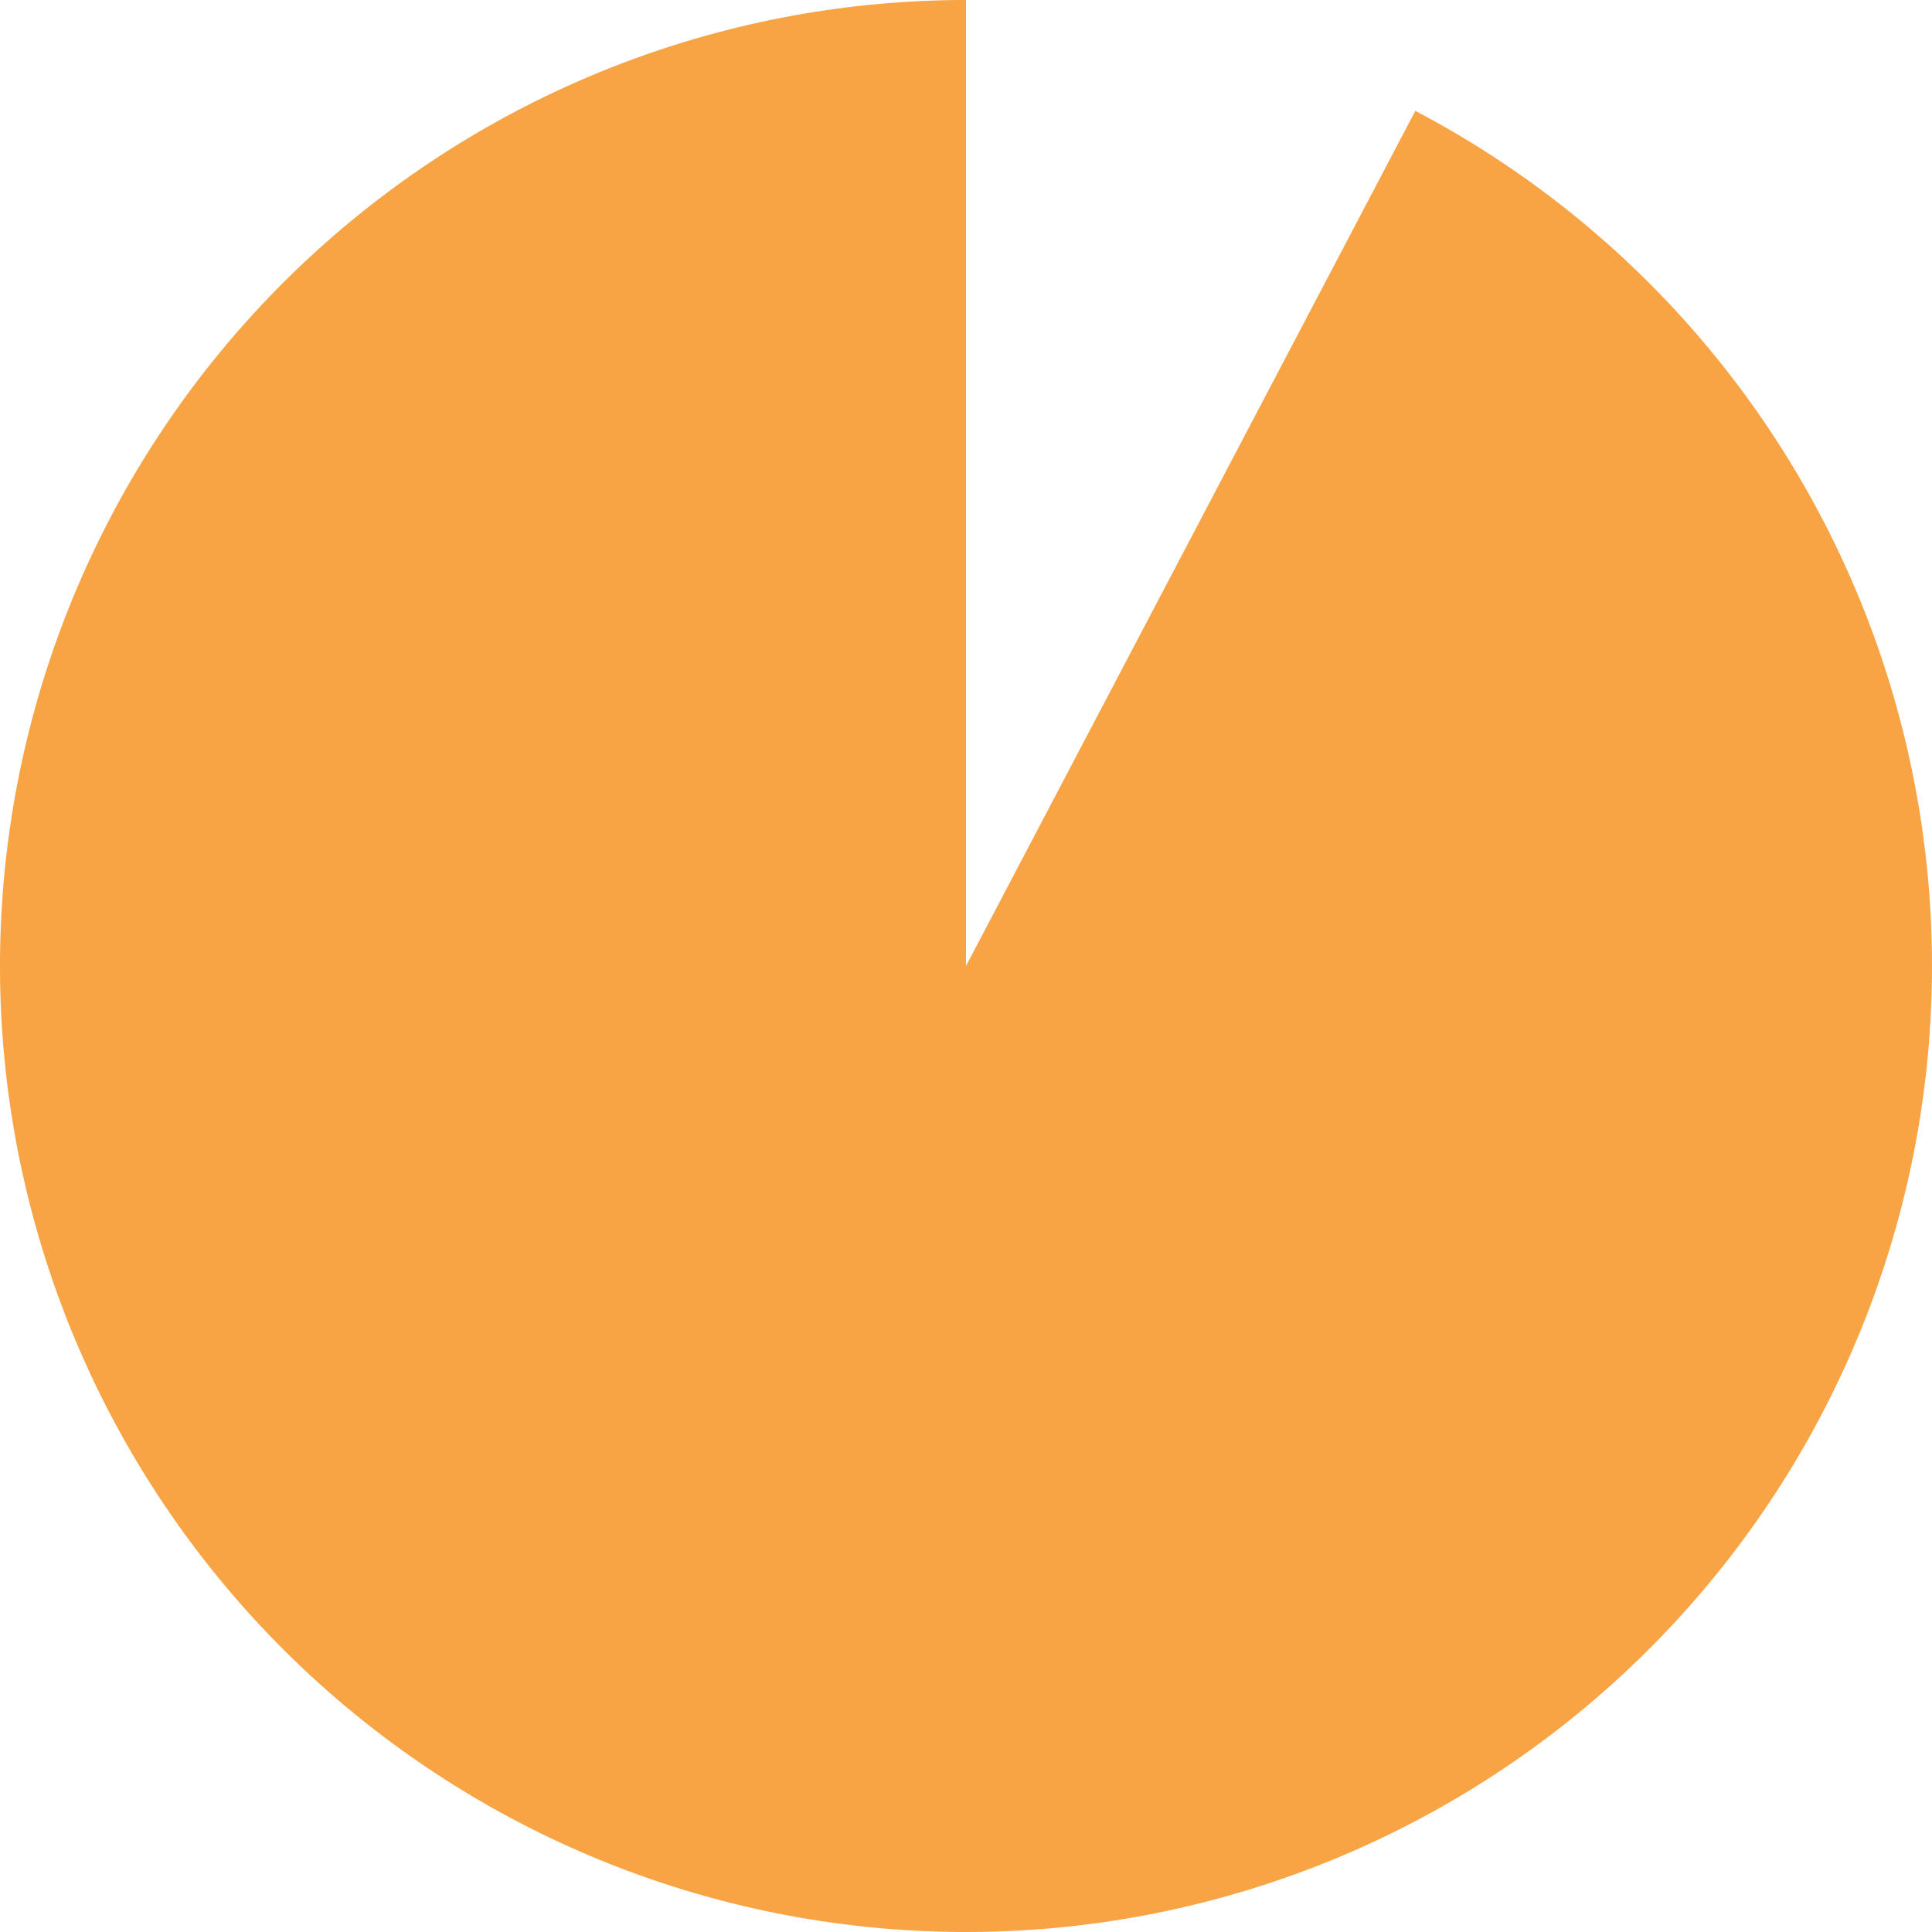 <?xml version="1.0"?>
<svg width="241" height="241" viewBox="0 0 241 241" fill="none" xmlns="http://www.w3.org/2000/svg">
<path d="M120.5 -5.26722e-06C91.059 -6.55412e-06 62.637 10.778 40.599 30.3C18.561 49.821 4.433 76.735 0.88 105.961C-2.672 135.187 4.598 164.702 21.318 188.934C38.038 213.166 63.051 230.439 91.634 237.492C120.218 244.544 150.394 240.888 176.467 227.214C202.54 213.54 222.704 190.795 233.154 163.271C243.604 135.747 243.616 105.35 233.188 77.818C222.759 50.286 202.613 27.524 176.551 13.83L120.5 120.5L120.5 -5.26722e-06Z" fill="#F8A344"></path>
</svg>
